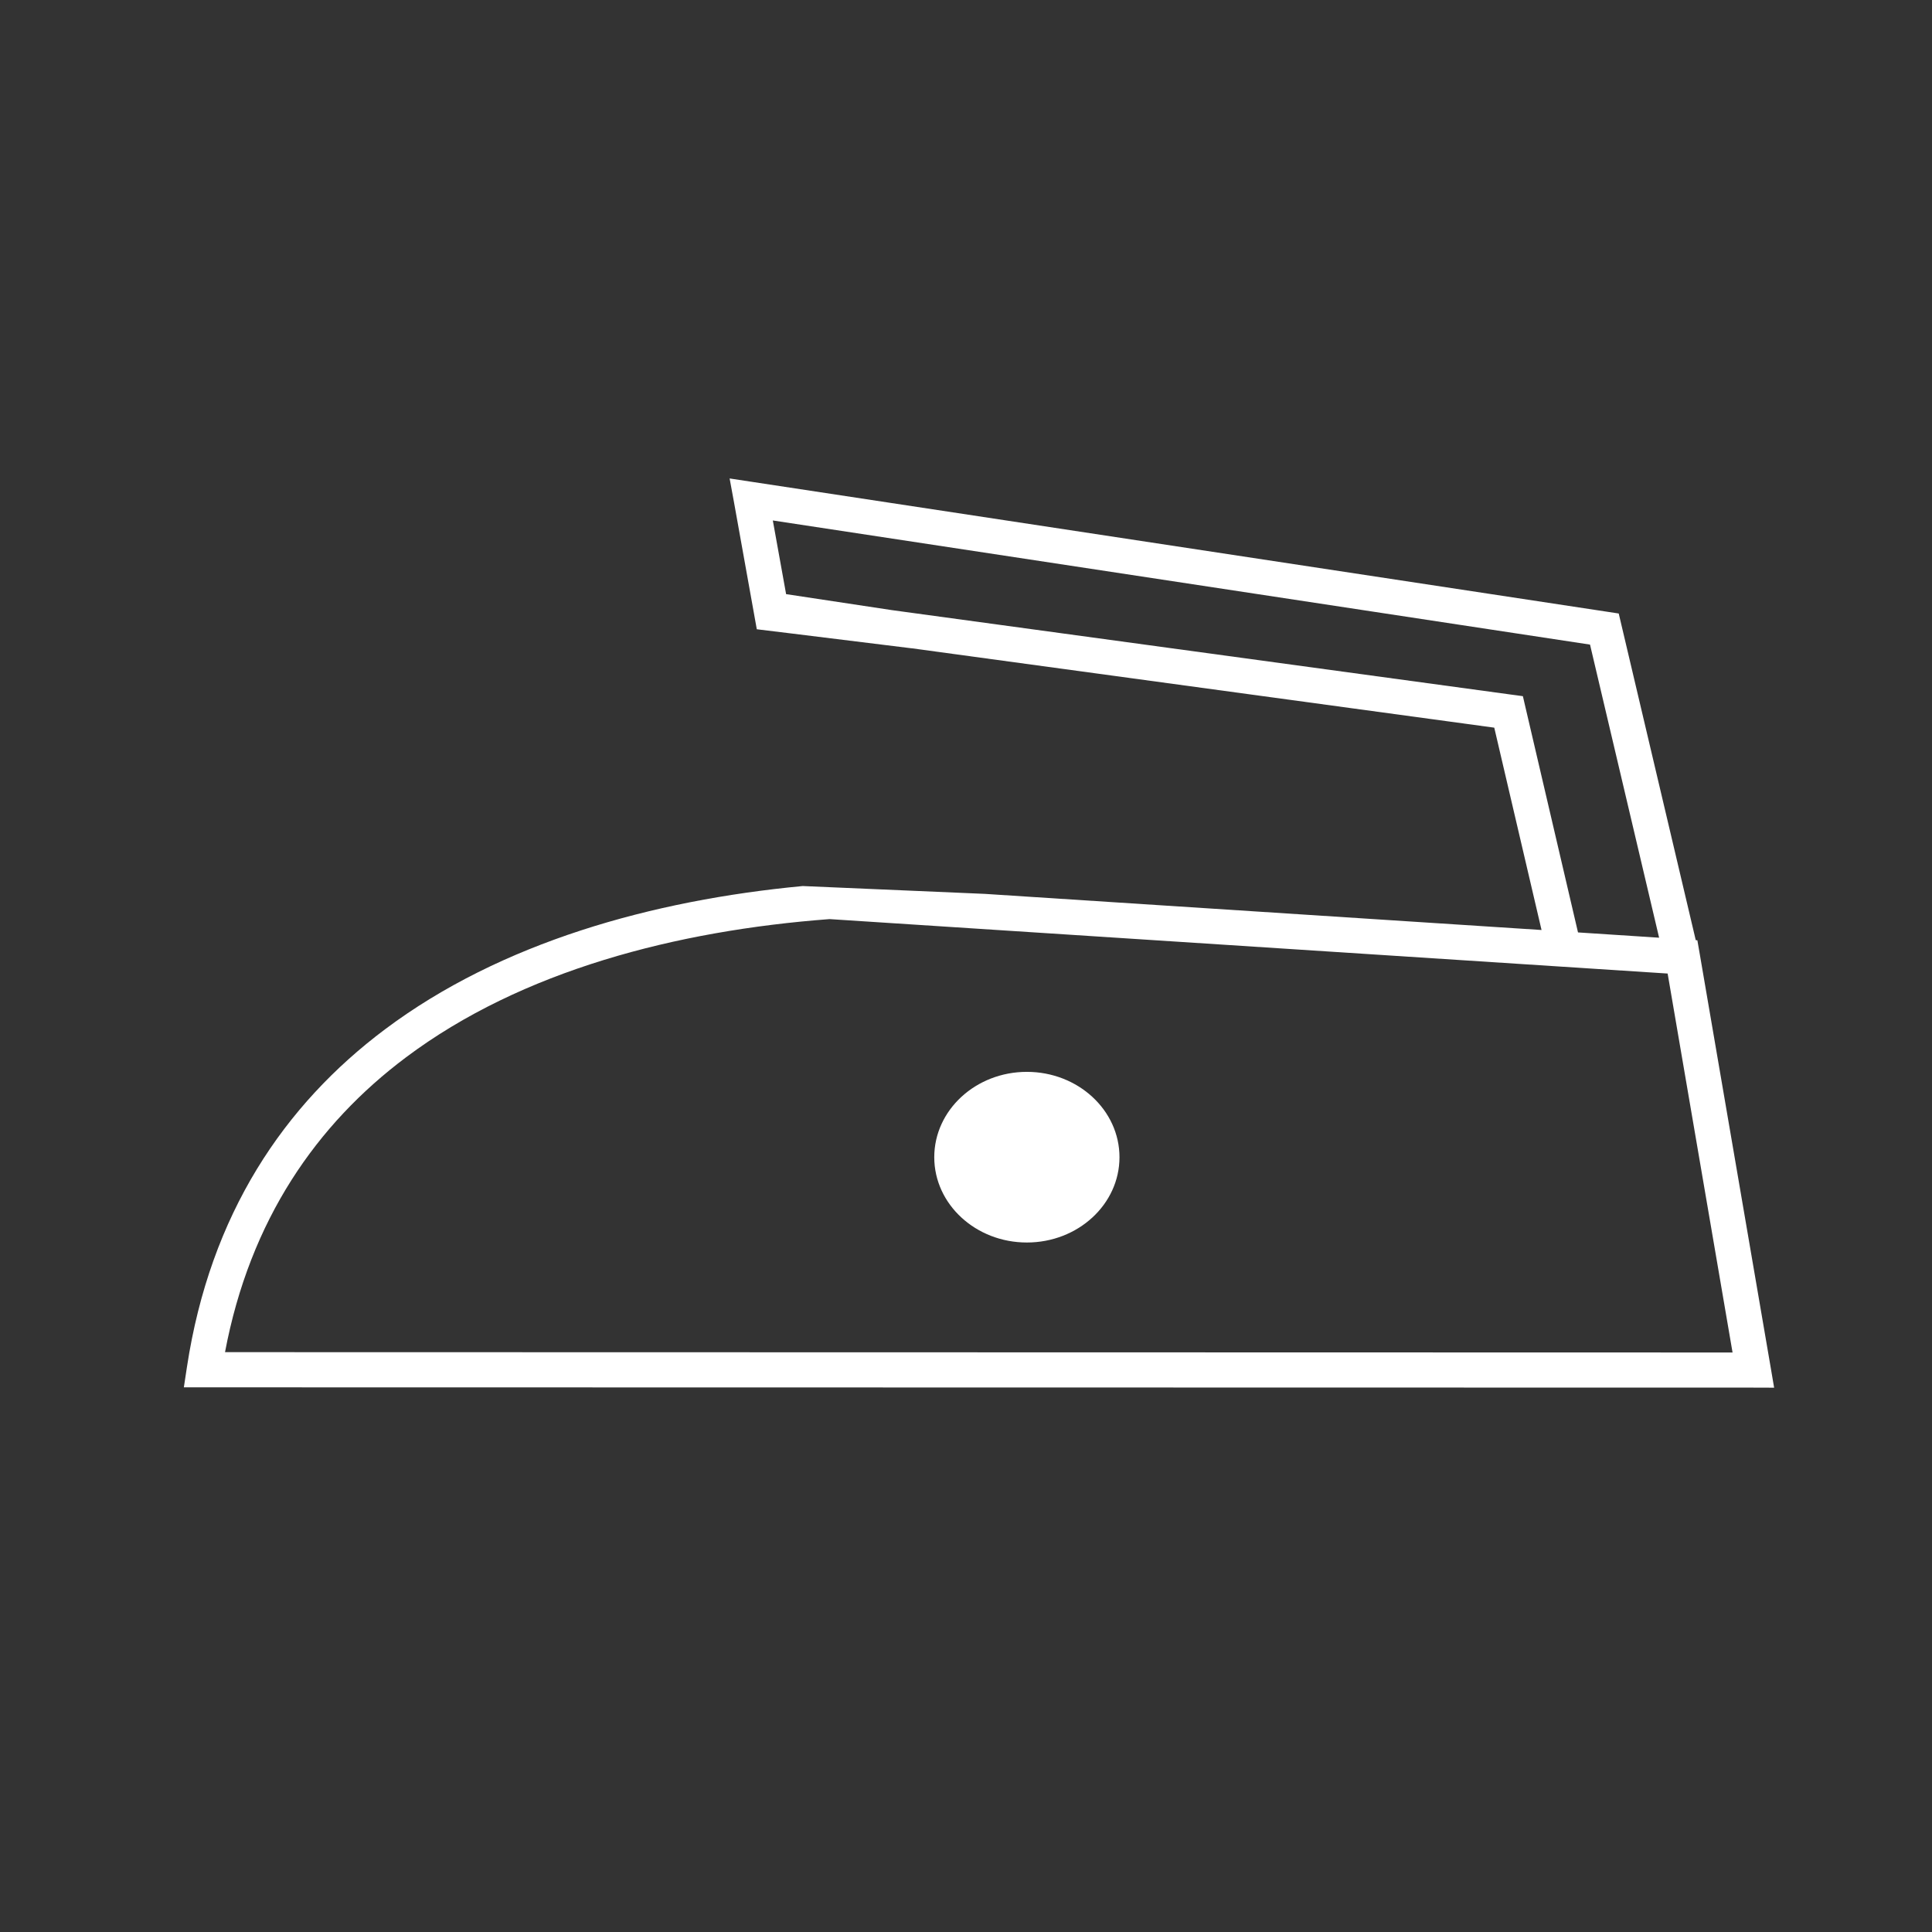 <?xml version="1.0" encoding="utf-8"?>
<svg version="1.1" width="22.677" height="22.677" id="laundry7" viewBox="0 0 22.677 22.677"
     xmlns="http://www.w3.org/2000/svg">
  <rect x="0" y="0" width="22.677" height="22.677" fill="#333333" stroke="none"/>
  <path
     d="M 2.641,15.871 20.336,15.875 19.574,11.427 9.737,10.788 c -1.794,0.135 -3.612,0.603 -4.971,1.622 -1.049,0.786 -1.832,1.908 -2.125,3.462 z m 9.412,-3.29 c 0.6,0 1.087,0.449 1.087,1.002 0,0.553 -0.487,1.001 -1.087,1.001 -0.6,0 -1.087,-0.449 -1.087,-1.001 0,-0.553 0.487,-1.002 1.087,-1.002 z M 9.227,6.974 9.31,7.438 Z m 0.005,4e-4 1.237,0.187 7.265,0.991 0.141,0.019 0.032,0.138 0.615,2.635 0.952,0.062 L 18.663,7.566 9.071,6.109 9.227,6.974 Z M 9.31,7.438 8.883,7.386 8.616,5.899 8.564,5.616 l 0.284,0.043 10.014,1.521 0.138,0.021 0.032,0.136 0.872,3.698 0.019,0.002 0.028,0.161 0.832,4.849 0.041,0.241 -0.244,-8e-4 L 2.398,16.284 H 2.158 l 0.036,-0.237 c 0.273,-1.797 1.141,-3.078 2.326,-3.966 1.36,-1.019 3.135,-1.514 4.902,-1.681 l 2.138,0.092 6.534,0.424 L 17.539,8.541 10.699,7.609 v 4e-4 z"
     style="fill:#fff;fill-rule:evenodd"
     id="path1" />
</svg>